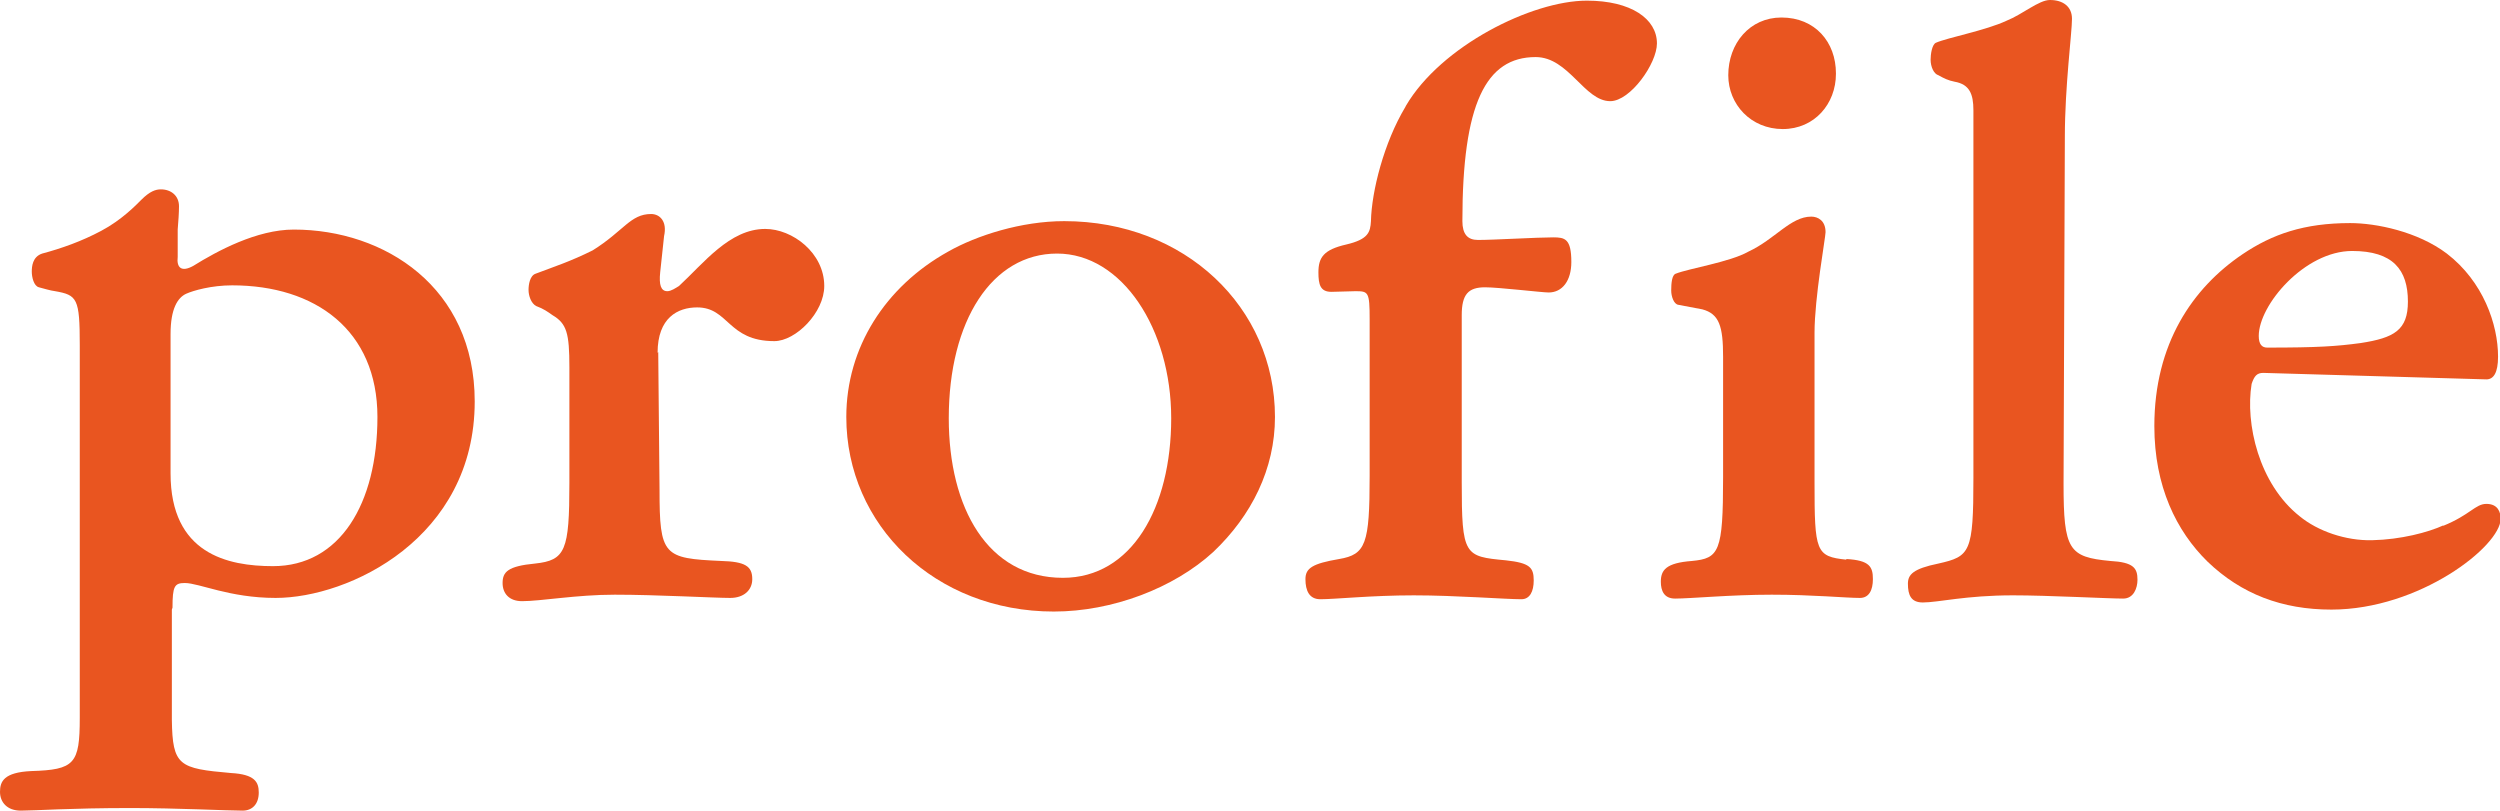<?xml version="1.0" encoding="UTF-8"?><svg id="_レイヤー_1" xmlns="http://www.w3.org/2000/svg" viewBox="0 0 38.55 12.5"><defs><style>.cls-1{fill:#e95520;}</style></defs><path class="cls-1" d="m2.65,9.4v1.7c.01.71.11.75.91.82.37.02.43.14.43.3,0,.18-.1.28-.25.28-.23,0-1-.04-1.73-.04-.92,0-1.48.04-1.69.04s-.32-.13-.32-.29.06-.3.48-.32c.67-.02.75-.11.75-.82v-5.75c0-.72-.04-.77-.38-.83-.08-.01-.17-.04-.25-.06-.08-.02-.11-.16-.11-.24s.01-.23.16-.28c.3-.08.61-.19.91-.35.32-.17.54-.4.62-.48.13-.13.22-.16.3-.16.16,0,.28.1.28.26,0,.1-.01.24-.02.36v.42c-.02.17.06.24.24.14.37-.23.98-.56,1.55-.56,1.4,0,2.79.89,2.79,2.65,0,2.11-1.94,3.03-3.07,3.03-.71,0-1.18-.23-1.4-.23-.16,0-.19.05-.19.38Zm-.02-2.1c0,1.24.88,1.43,1.58,1.43,1.03,0,1.61-.96,1.61-2.3s-.96-2.03-2.24-2.03c-.32,0-.6.08-.71.13-.13.06-.24.23-.24.62v2.15Z"/><path class="cls-1" d="m10.15,5.43l.02,2.12c0,1.02.06,1.06.95,1.1.37.01.48.08.48.28,0,.17-.13.29-.34.29-.24,0-1.14-.05-1.78-.05-.59,0-1.14.1-1.43.1-.2,0-.3-.12-.3-.28,0-.17.08-.26.5-.3.47-.05.53-.2.53-1.24v-1.79c0-.52-.04-.67-.26-.8-.07-.05-.14-.1-.25-.14-.08-.04-.12-.16-.12-.25,0-.08.02-.22.11-.25.29-.11.54-.19.88-.36.48-.3.58-.56.9-.56.14,0,.25.12.2.34l-.06.56c-.02.19.01.29.11.29.06,0,.13-.05.18-.08.38-.35.78-.88,1.33-.88.42,0,.91.37.91.88,0,.41-.44.85-.77.85-.72,0-.7-.52-1.19-.52-.3,0-.61.16-.61.7Z"/><path class="cls-1" d="m13.05,6.43c0-1.07.6-2.01,1.57-2.55.44-.25,1.13-.47,1.79-.47,1.86,0,3.25,1.33,3.25,3.02,0,.8-.36,1.52-.95,2.08-.61.56-1.56.92-2.46.92-1.83,0-3.2-1.33-3.2-3Zm1.58.02c0,1.38.6,2.46,1.76,2.46,1.06,0,1.67-1.08,1.67-2.46s-.76-2.54-1.76-2.54-1.67,1.03-1.67,2.54Z"/><path class="cls-1" d="m21.68,1.63C22.22.71,23.62.01,24.47.01c.68,0,1.08.28,1.08.66,0,.31-.41.89-.72.89-.4,0-.64-.68-1.15-.68-.77,0-1.13.72-1.13,2.53,0,.2.08.29.24.29.25,0,.91-.04,1.16-.04.18,0,.28.02.28.38,0,.29-.14.47-.35.47-.1,0-.77-.08-.98-.08-.26,0-.36.11-.36.43v2.57c0,1.14.04,1.15.68,1.21.37.04.43.11.43.31,0,.17-.06.29-.19.29-.25,0-1.01-.06-1.66-.06s-1.21.06-1.44.06c-.17,0-.23-.13-.23-.31,0-.17.11-.24.52-.31.41-.07.47-.23.47-1.28v-2.42c0-.42-.02-.43-.22-.43-.08,0-.28.01-.37.01-.17,0-.2-.11-.2-.3,0-.23.08-.35.43-.43.34-.08.37-.19.38-.36.01-.46.2-1.21.53-1.76Z"/><path class="cls-1" d="m28.47,8.62c.36.02.41.12.41.31,0,.17-.06.29-.2.29-.22,0-.73-.05-1.36-.05s-1.25.06-1.49.06c-.17,0-.22-.12-.22-.26,0-.18.08-.29.48-.32.42-.04.48-.14.48-1.29v-1.86c0-.47-.06-.66-.32-.73l-.37-.07c-.07-.01-.11-.13-.11-.22,0-.11.01-.24.07-.26.2-.08.84-.18,1.12-.34.41-.19.65-.54.97-.54.1,0,.22.06.22.24,0,.08-.17,1.01-.17,1.55v2.31c0,1.07.02,1.14.49,1.19Zm-.16-7.48c0,.46-.33.85-.82.85s-.84-.38-.84-.83c0-.49.33-.89.82-.89.52,0,.84.38.84.86Z"/><path class="cls-1" d="m32.54,8.65c.36.02.42.11.42.29,0,.13-.06.29-.22.29-.23,0-1.16-.05-1.7-.05-.73,0-1.15.11-1.39.11-.18,0-.23-.11-.23-.29,0-.14.08-.23.47-.31.49-.11.54-.17.54-1.32V1.7c0-.25-.06-.4-.29-.44-.1-.02-.16-.05-.25-.1-.07-.02-.12-.13-.12-.24,0-.08.02-.23.08-.26.18-.08.77-.19,1.09-.34.25-.1.5-.32.67-.32.2,0,.34.1.34.29,0,.22-.11,1.04-.11,1.82l-.02,5.35c0,1.02.08,1.13.72,1.19Z"/><path class="cls-1" d="m37.67,8.11c.42-.17.5-.34.67-.34.18,0,.22.13.22.23,0,.42-1.25,1.4-2.61,1.4-.76,0-1.39-.24-1.91-.74-.48-.47-.82-1.16-.82-2.09,0-1.27.59-2.13,1.36-2.65.46-.31.95-.48,1.66-.48.4,0,1.04.13,1.49.47.56.43.79,1.09.79,1.59,0,.25-.07.35-.18.35l-3.44-.1c-.1,0-.14.05-.18.17-.1.61.11,1.54.74,2.04.28.23.71.38,1.12.37.44-.01.86-.12,1.1-.23Zm-2.71-2.75c.78,0,1.07-.02,1.44-.07.52-.08.73-.2.73-.64,0-.49-.23-.78-.86-.78-.73,0-1.44.83-1.44,1.31,0,.13.05.18.13.18Z"/></svg>